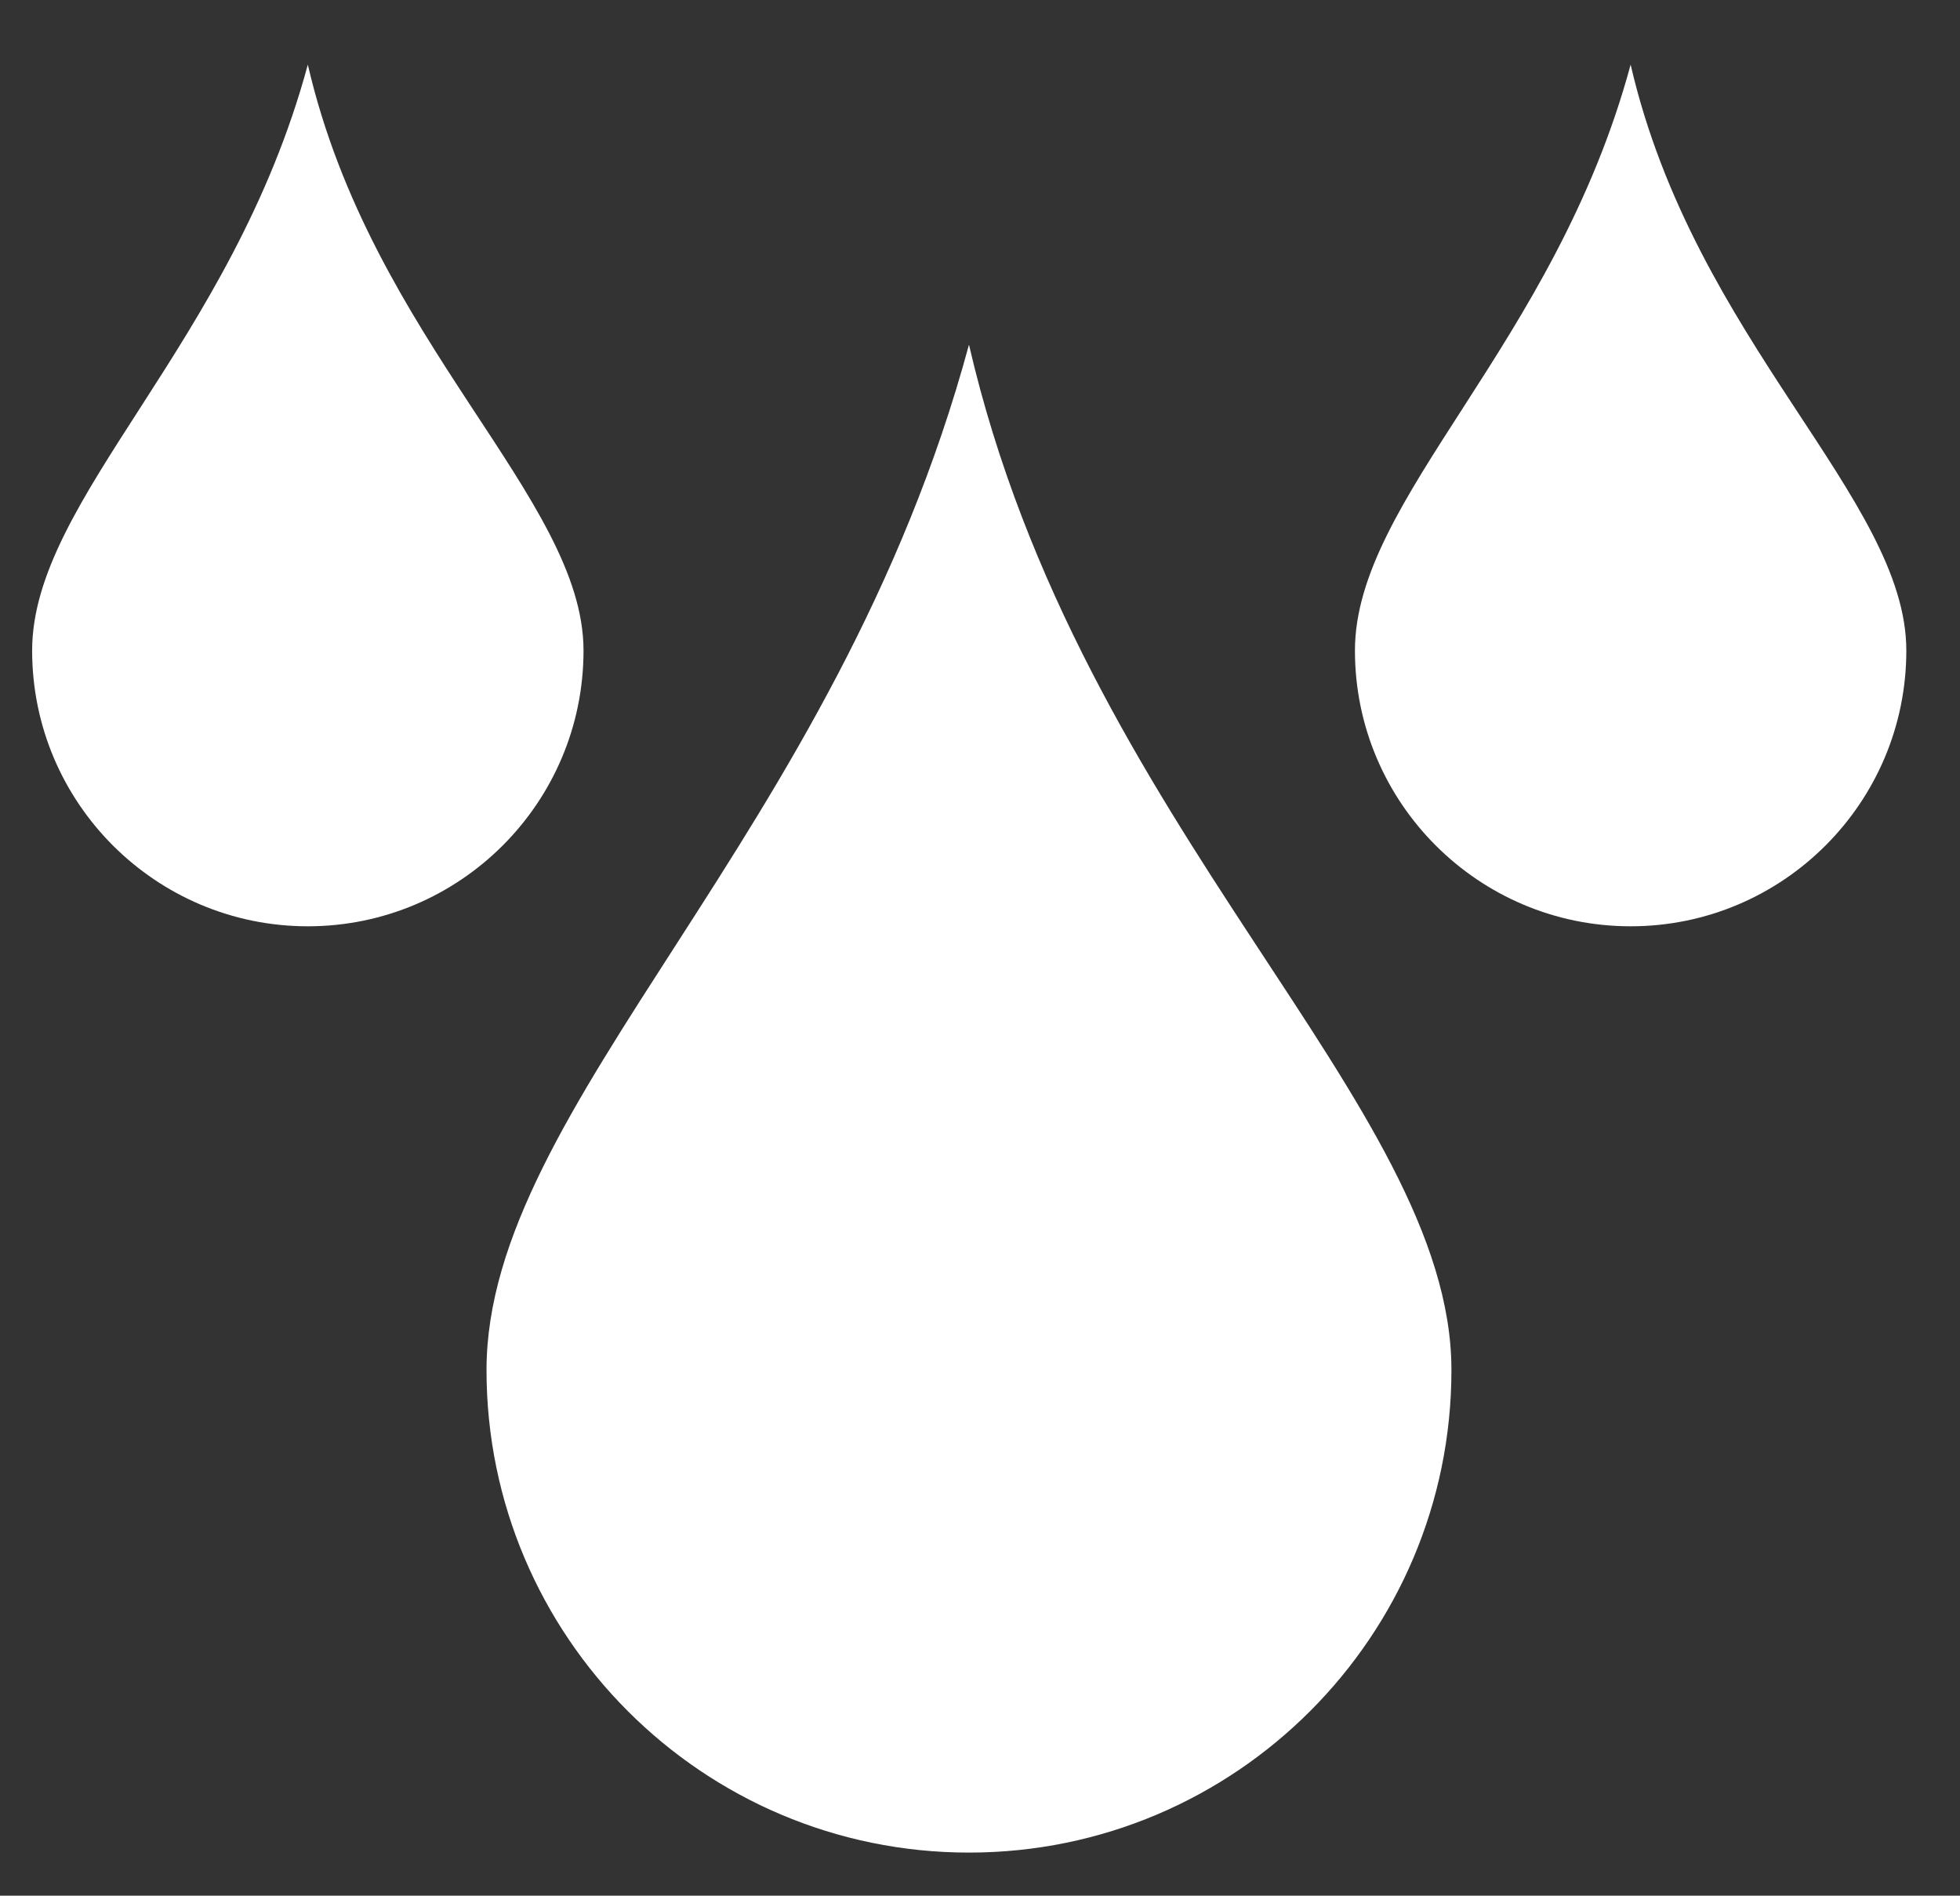 <?xml version="1.0" encoding="UTF-8" standalone="no"?><!DOCTYPE svg PUBLIC "-//W3C//DTD SVG 1.1//EN" "http://www.w3.org/Graphics/SVG/1.1/DTD/svg11.dtd"><svg width="100%" height="100%" viewBox="0 0 91 88" version="1.1" xmlns="http://www.w3.org/2000/svg" xmlns:xlink="http://www.w3.org/1999/xlink" xml:space="preserve" xmlns:serif="http://www.serif.com/" style="fill-rule:evenodd;clip-rule:evenodd;stroke-linejoin:round;stroke-miterlimit:2;"><rect x="0" y="0" width="91" height="88" fill="#333333" stroke="none"/><rect id="Plan-de-travail1" serif:id="Plan de travail1" x="0" y="0" width="91" height="88" style="fill:none;"/><g><path d="M44.988,16c5.194,22.468 22.4,35.237 22.4,47.6c0,12.363 -10.037,22.4 -22.4,22.4c-12.363,-0 -22.4,-10.037 -22.4,-22.4c0,-12.363 16.237,-24.794 22.4,-47.6Z" style="fill:#fff;"/><path d="M75.708,3c2.968,12.839 12.8,20.135 12.8,27.2c0,7.065 -5.735,12.8 -12.8,12.8c-7.064,-0 -12.8,-5.735 -12.8,-12.8c0,-7.065 9.278,-14.168 12.8,-27.2Z" style="fill:#fff;"/><path d="M14.292,3c2.968,12.839 12.8,20.135 12.8,27.2c-0,7.065 -5.736,12.8 -12.8,12.8c-7.065,-0 -12.8,-5.735 -12.8,-12.8c-0,-7.065 9.278,-14.168 12.8,-27.2Z" style="fill:#fff;"/></g></svg>